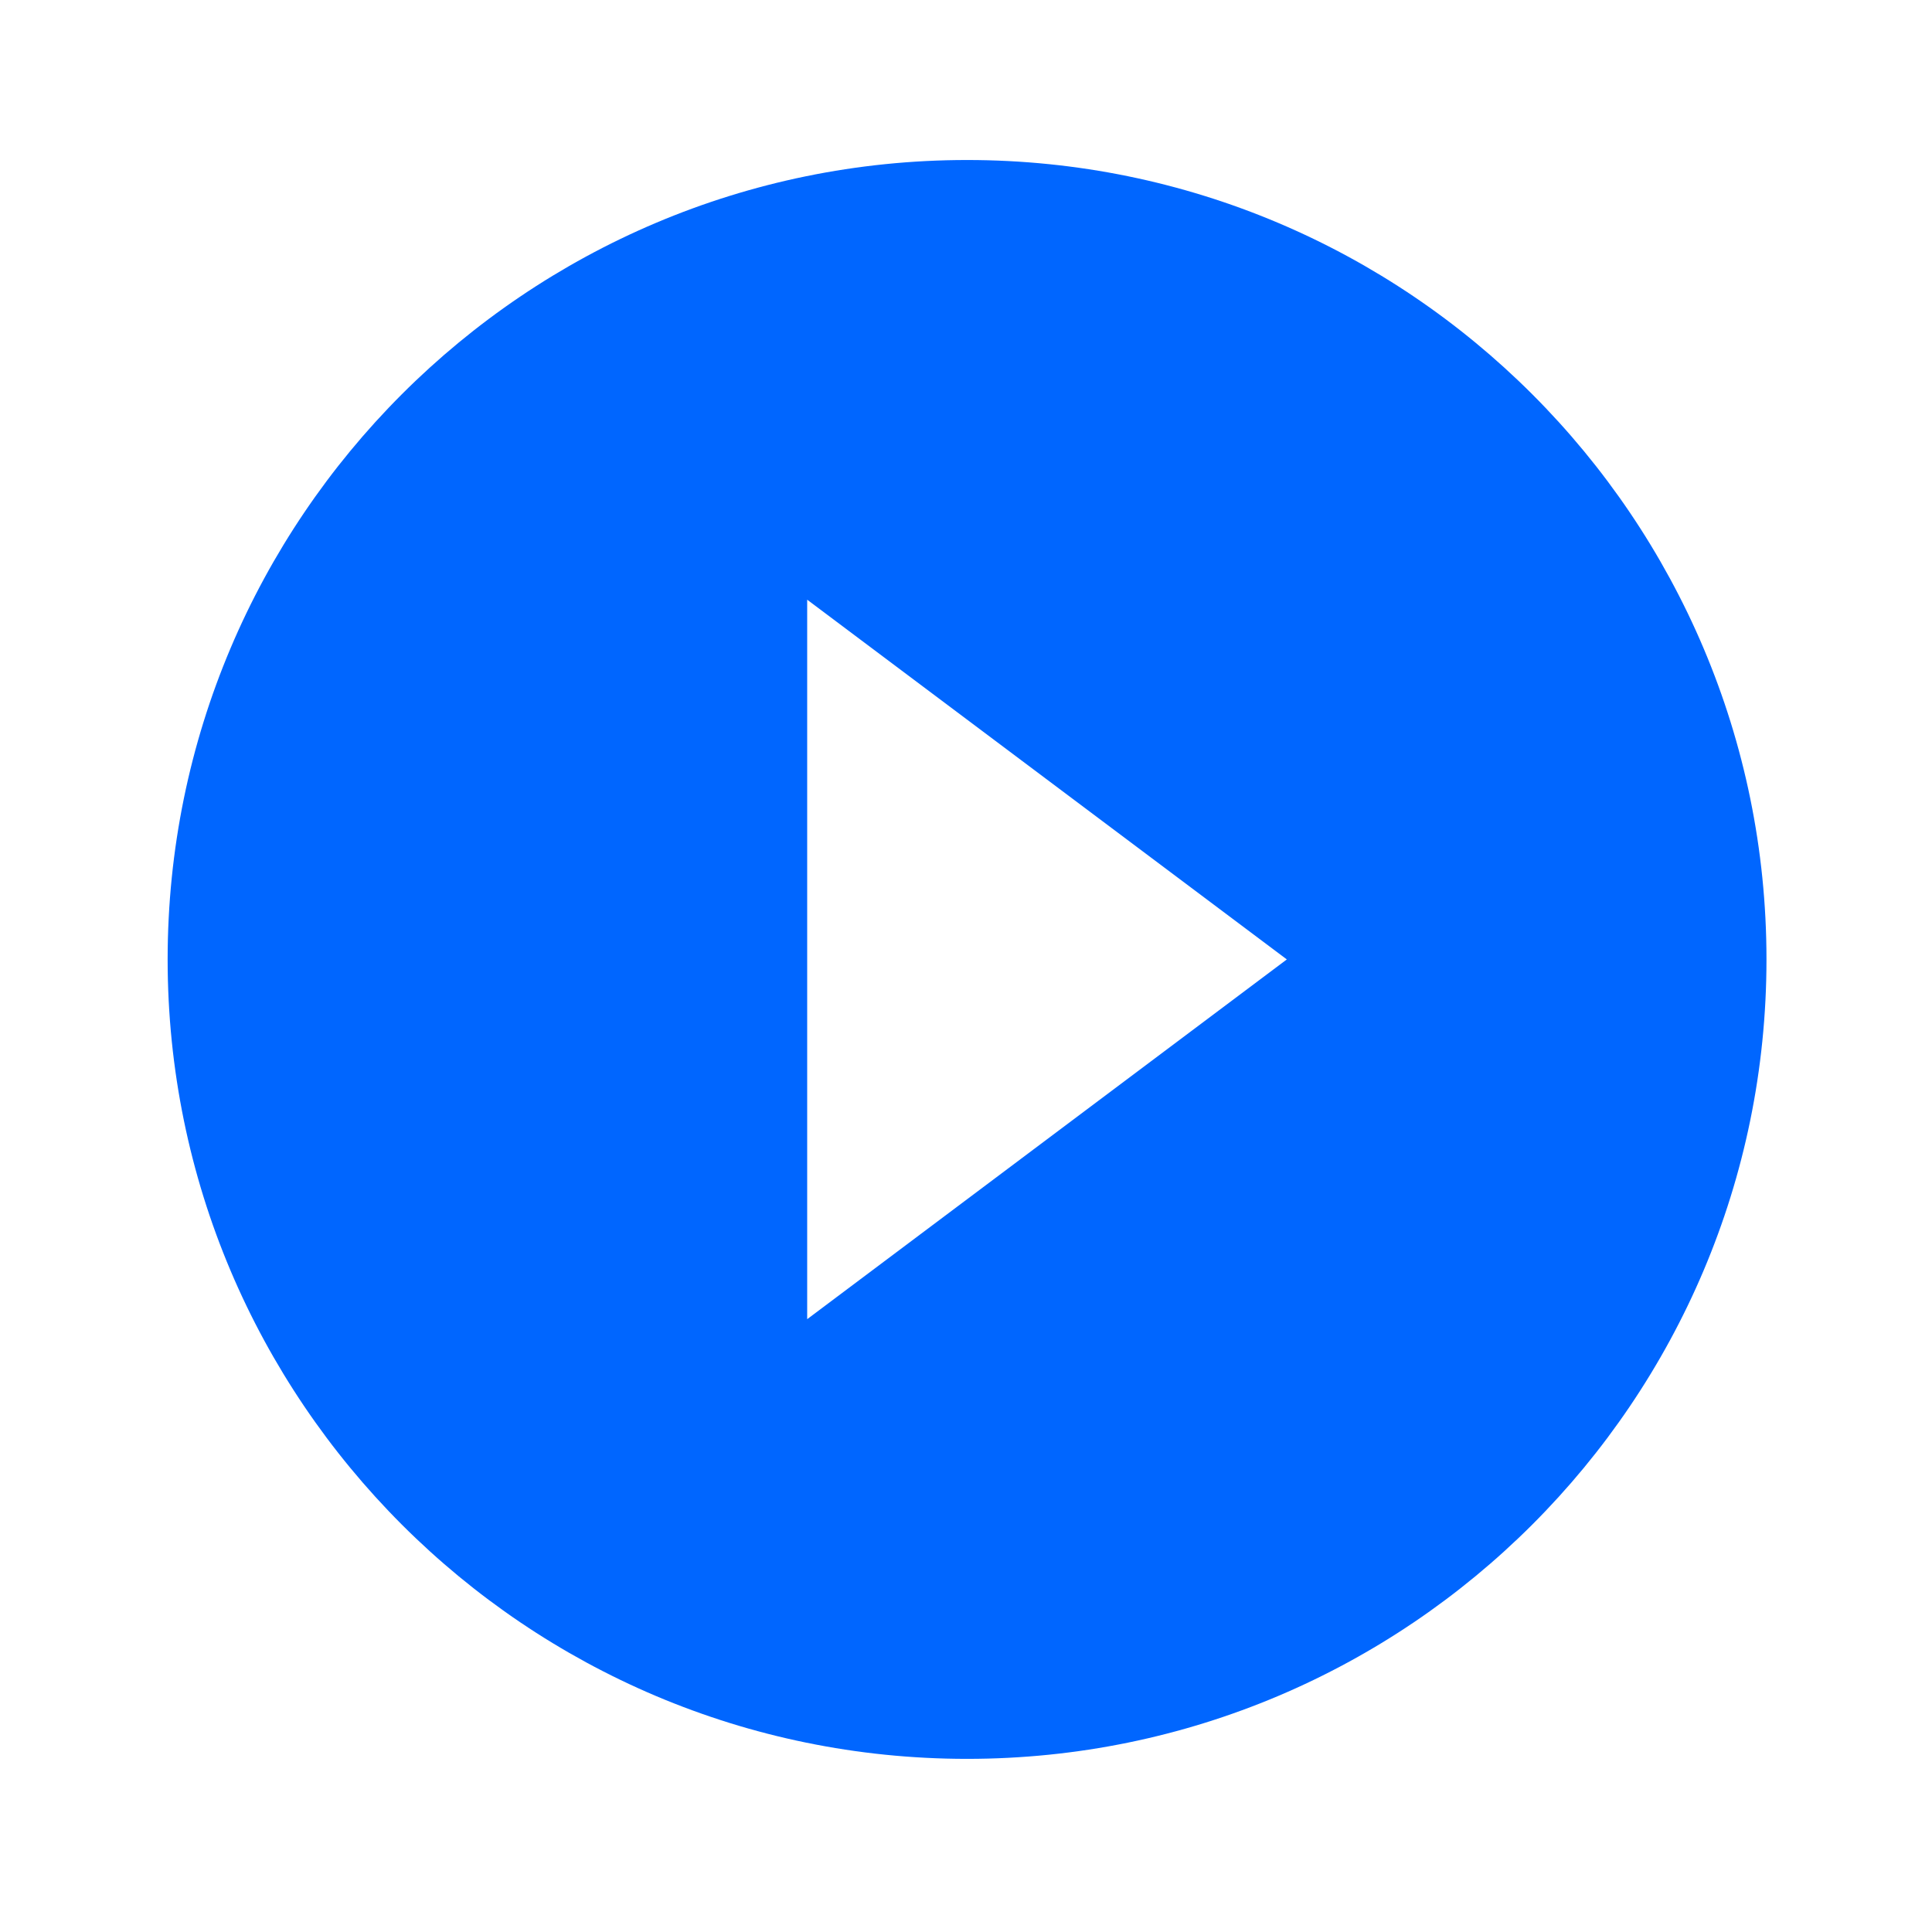 <svg width="117" height="117" viewBox="0 0 117 117" fill="none" xmlns="http://www.w3.org/2000/svg">
  <g clip-path="url(#clip0_1196_7911)">
    <path d="M58.564 9.69C31.84 9.69 10.152 31.379 10.152 58.102C10.152 84.826 31.84 106.515 58.564 106.515C85.287 106.515 106.976 84.826 106.976 58.102C106.976 31.379 85.287 9.69 58.564 9.69ZM48.882 79.888V36.317L77.929 58.102L48.882 79.888Z" fill="#0066FF"/>
  </g>
  <defs>
    <clipPath id="clip0_1196_7911">
      <rect width="116.189" height="116.189" fill="white" transform="translate(0.469 0.008)"/>
    </clipPath>
  </defs>
</svg>